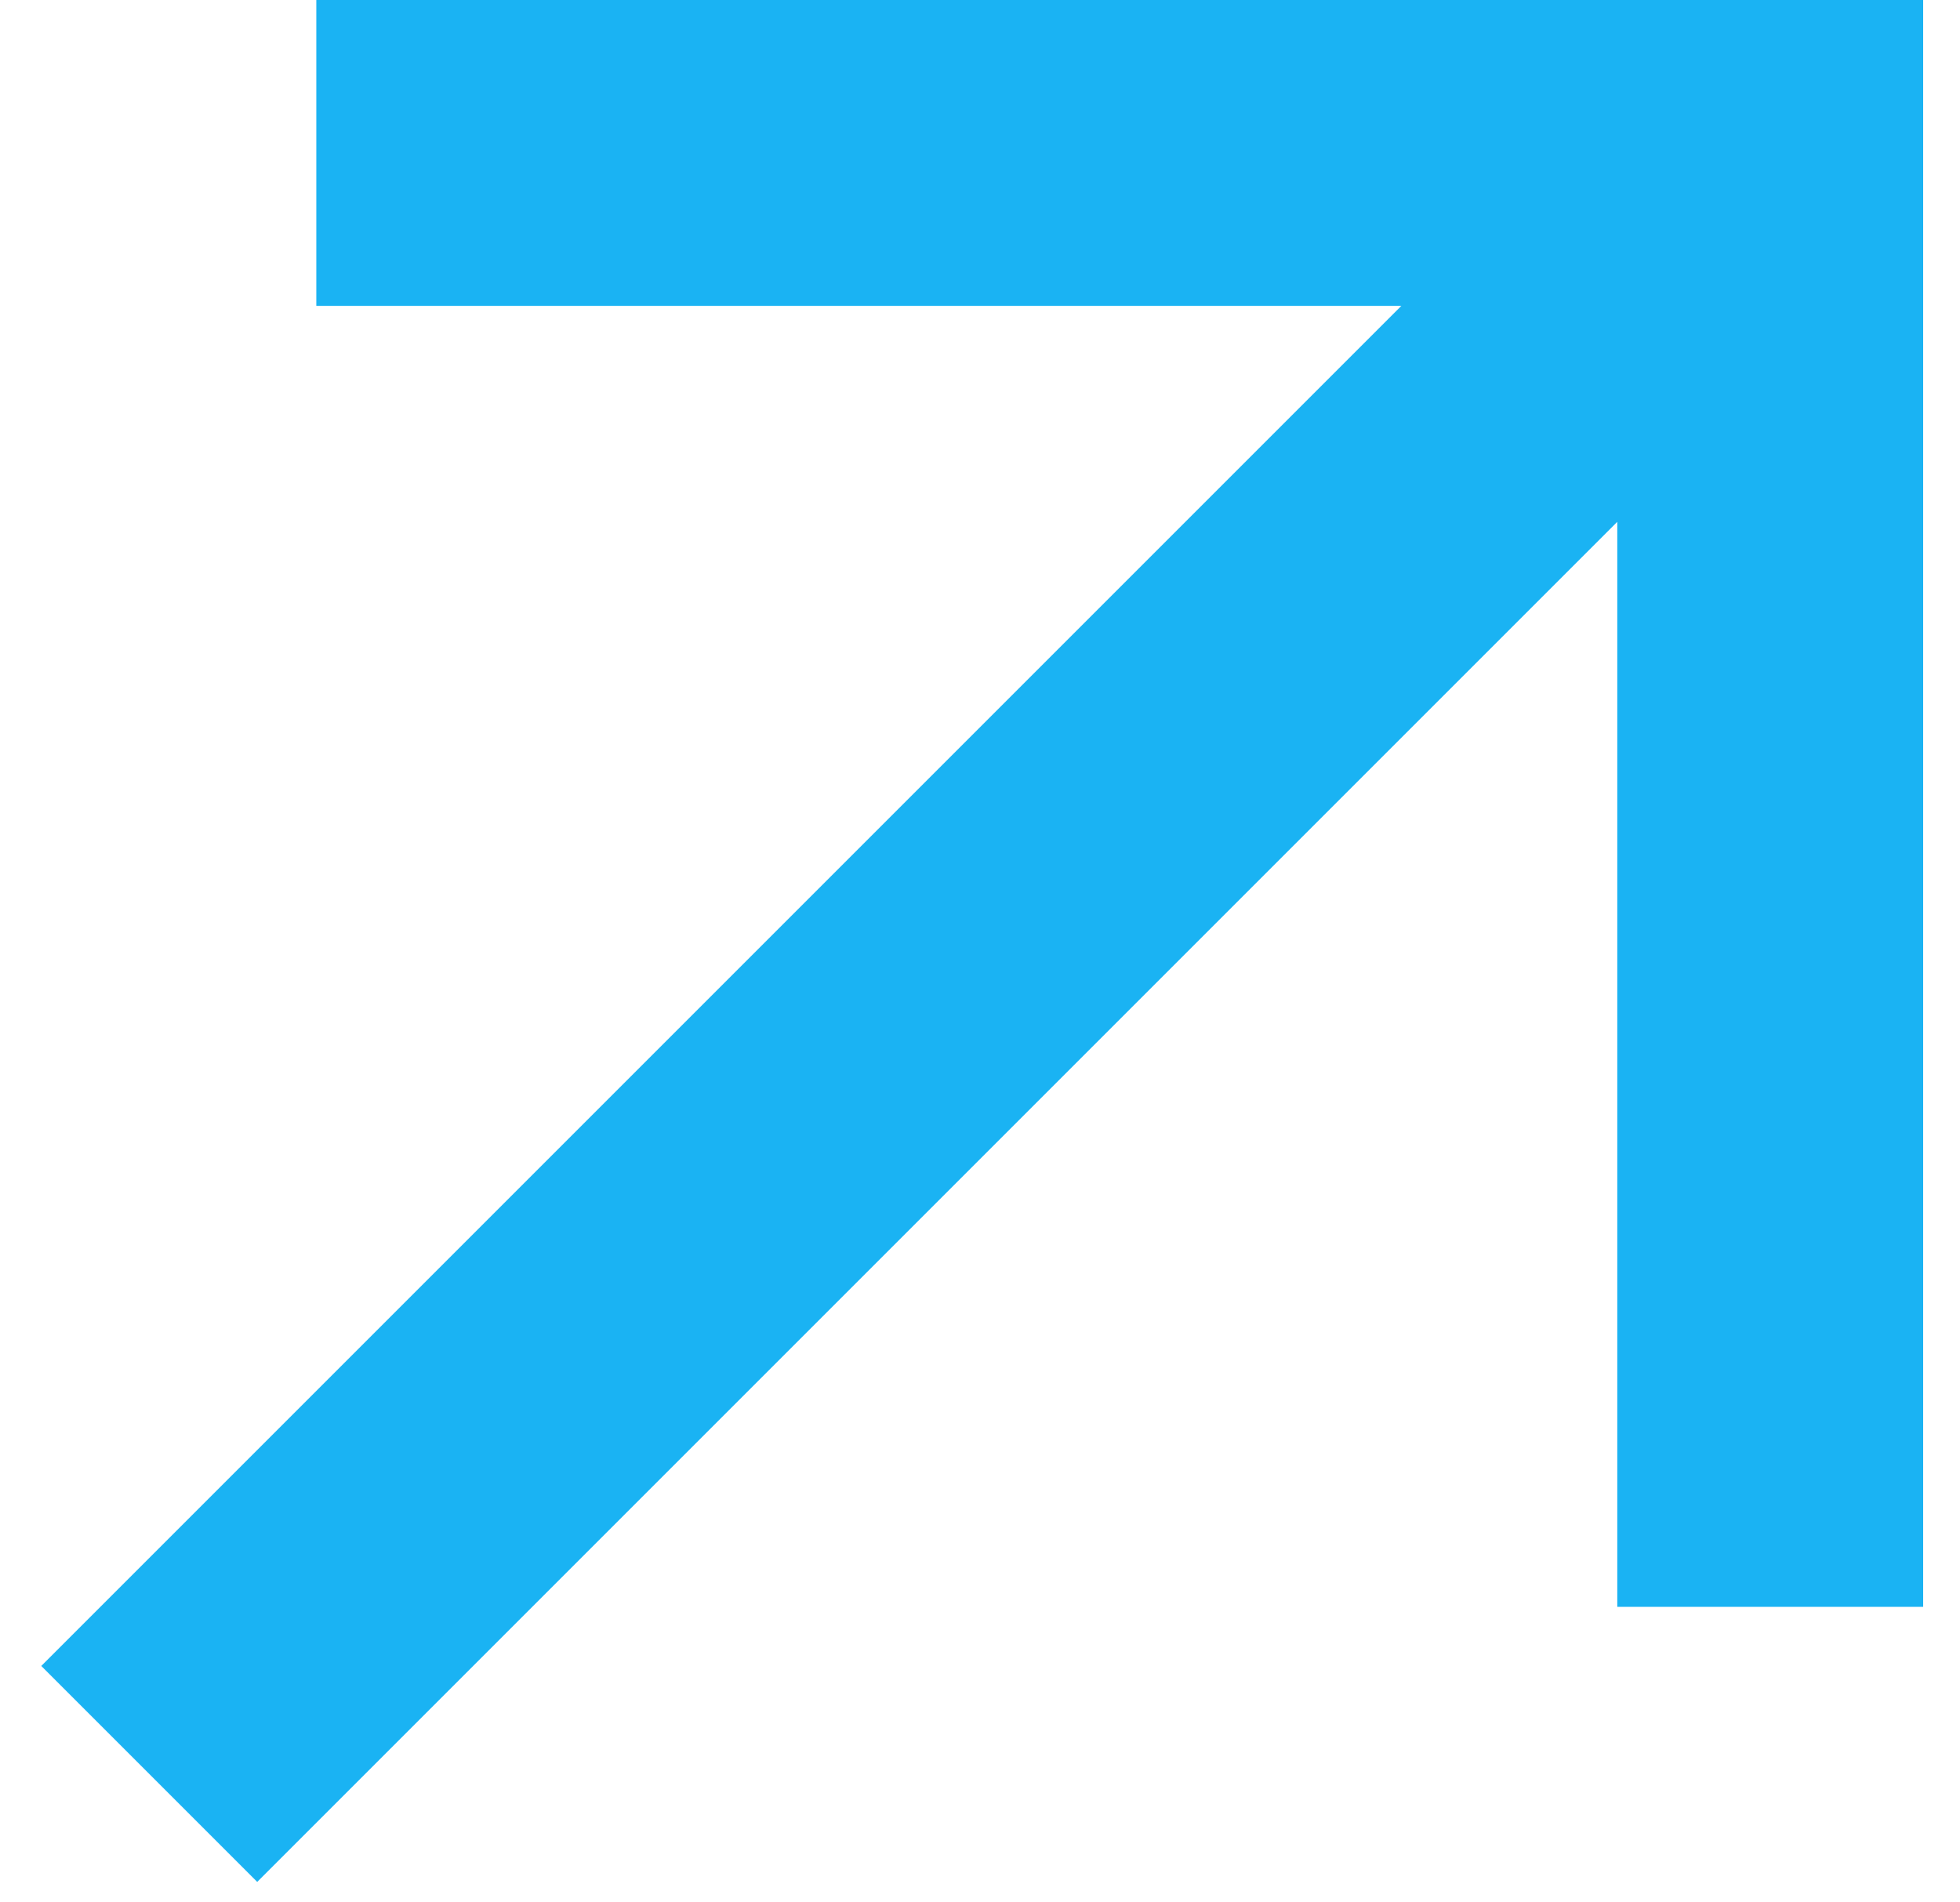 <svg width="34" height="33" viewBox="0 0 34 33" fill="none" xmlns="http://www.w3.org/2000/svg">
<path d="M5.487 0V5.306H24.309L0.716 28.899L4.462 32.645L28.055 9.052V27.874H33.361V0L5.487 0Z" fill="#1AB3F3"/>
</svg>
